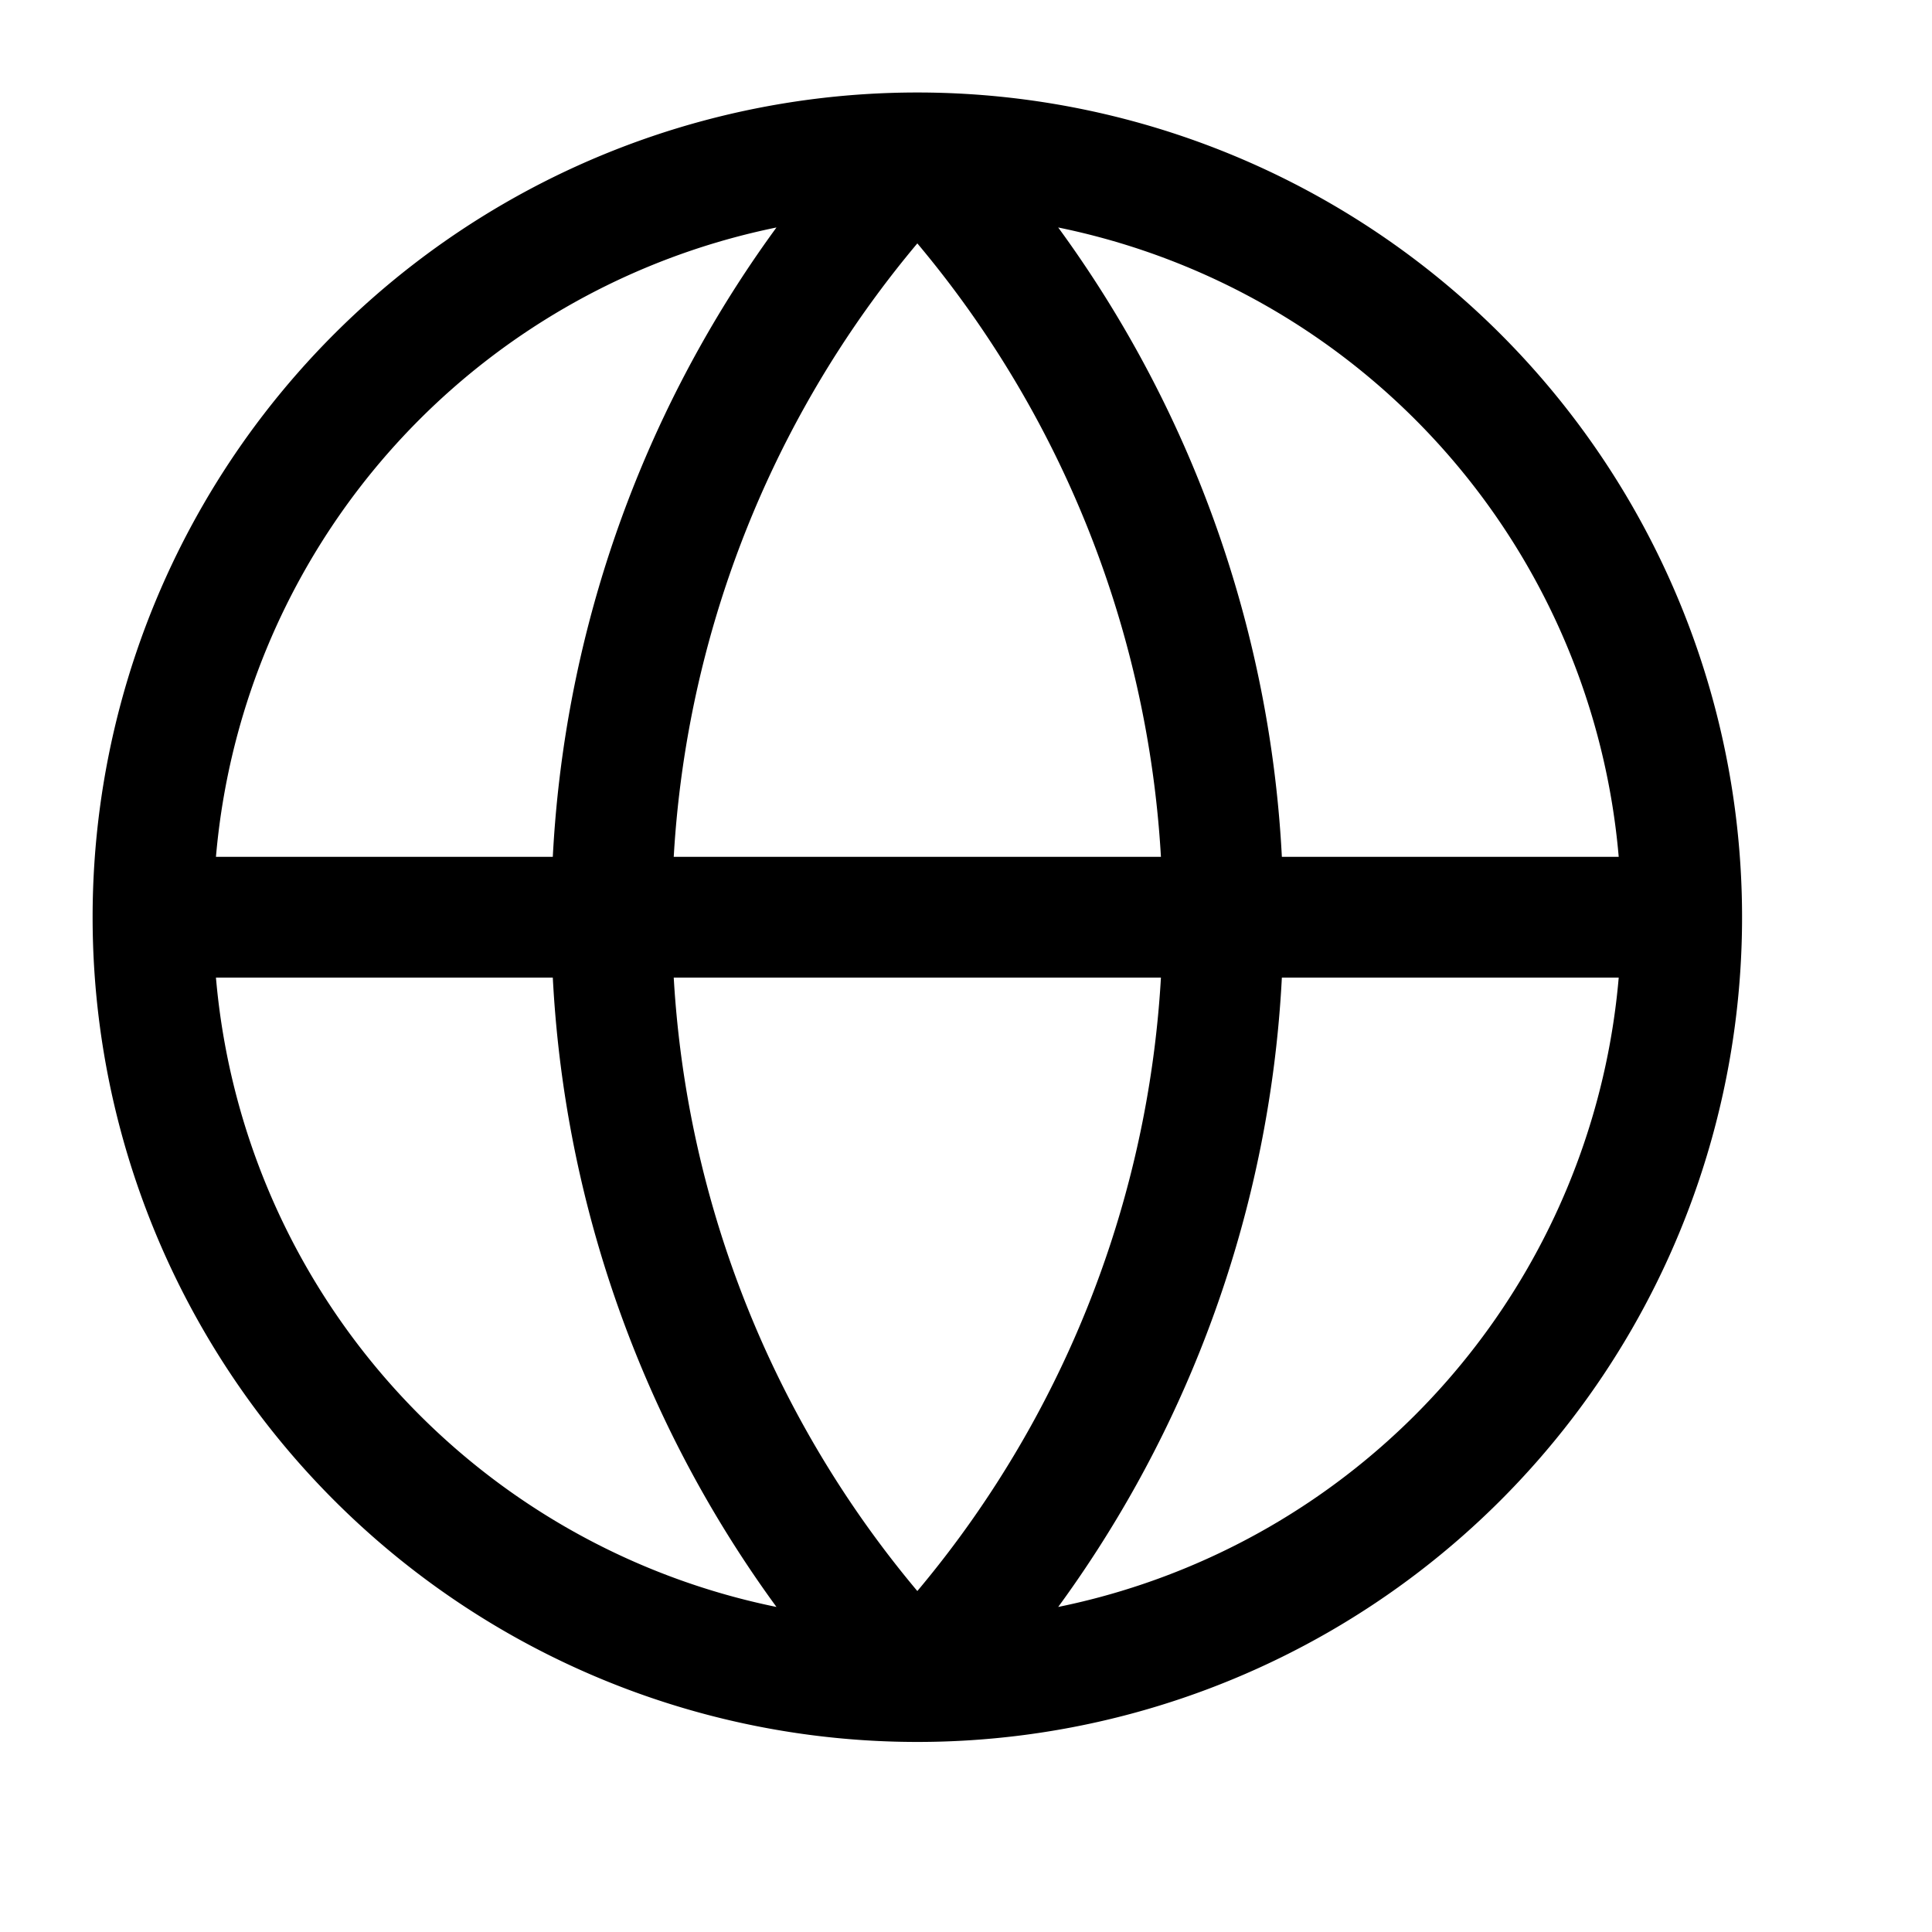 <svg width="16" height="16" fill="none" xmlns="http://www.w3.org/2000/svg"><path d="M13.927 7.596a6.33 6.33 0 01-6.33 6.33m6.33-6.33a6.33 6.33 0 00-6.33-6.33m6.33 6.33H1.267m6.33 6.33a6.33 6.33 0 01-6.33-6.33m6.33 6.33a9.179 9.179 0 010-12.66m0 12.66a9.179 9.179 0 000-12.66m-6.33 6.33a6.33 6.33 0 016.33-6.33" stroke="#000" stroke-linecap="round" stroke-linejoin="round"/></svg>